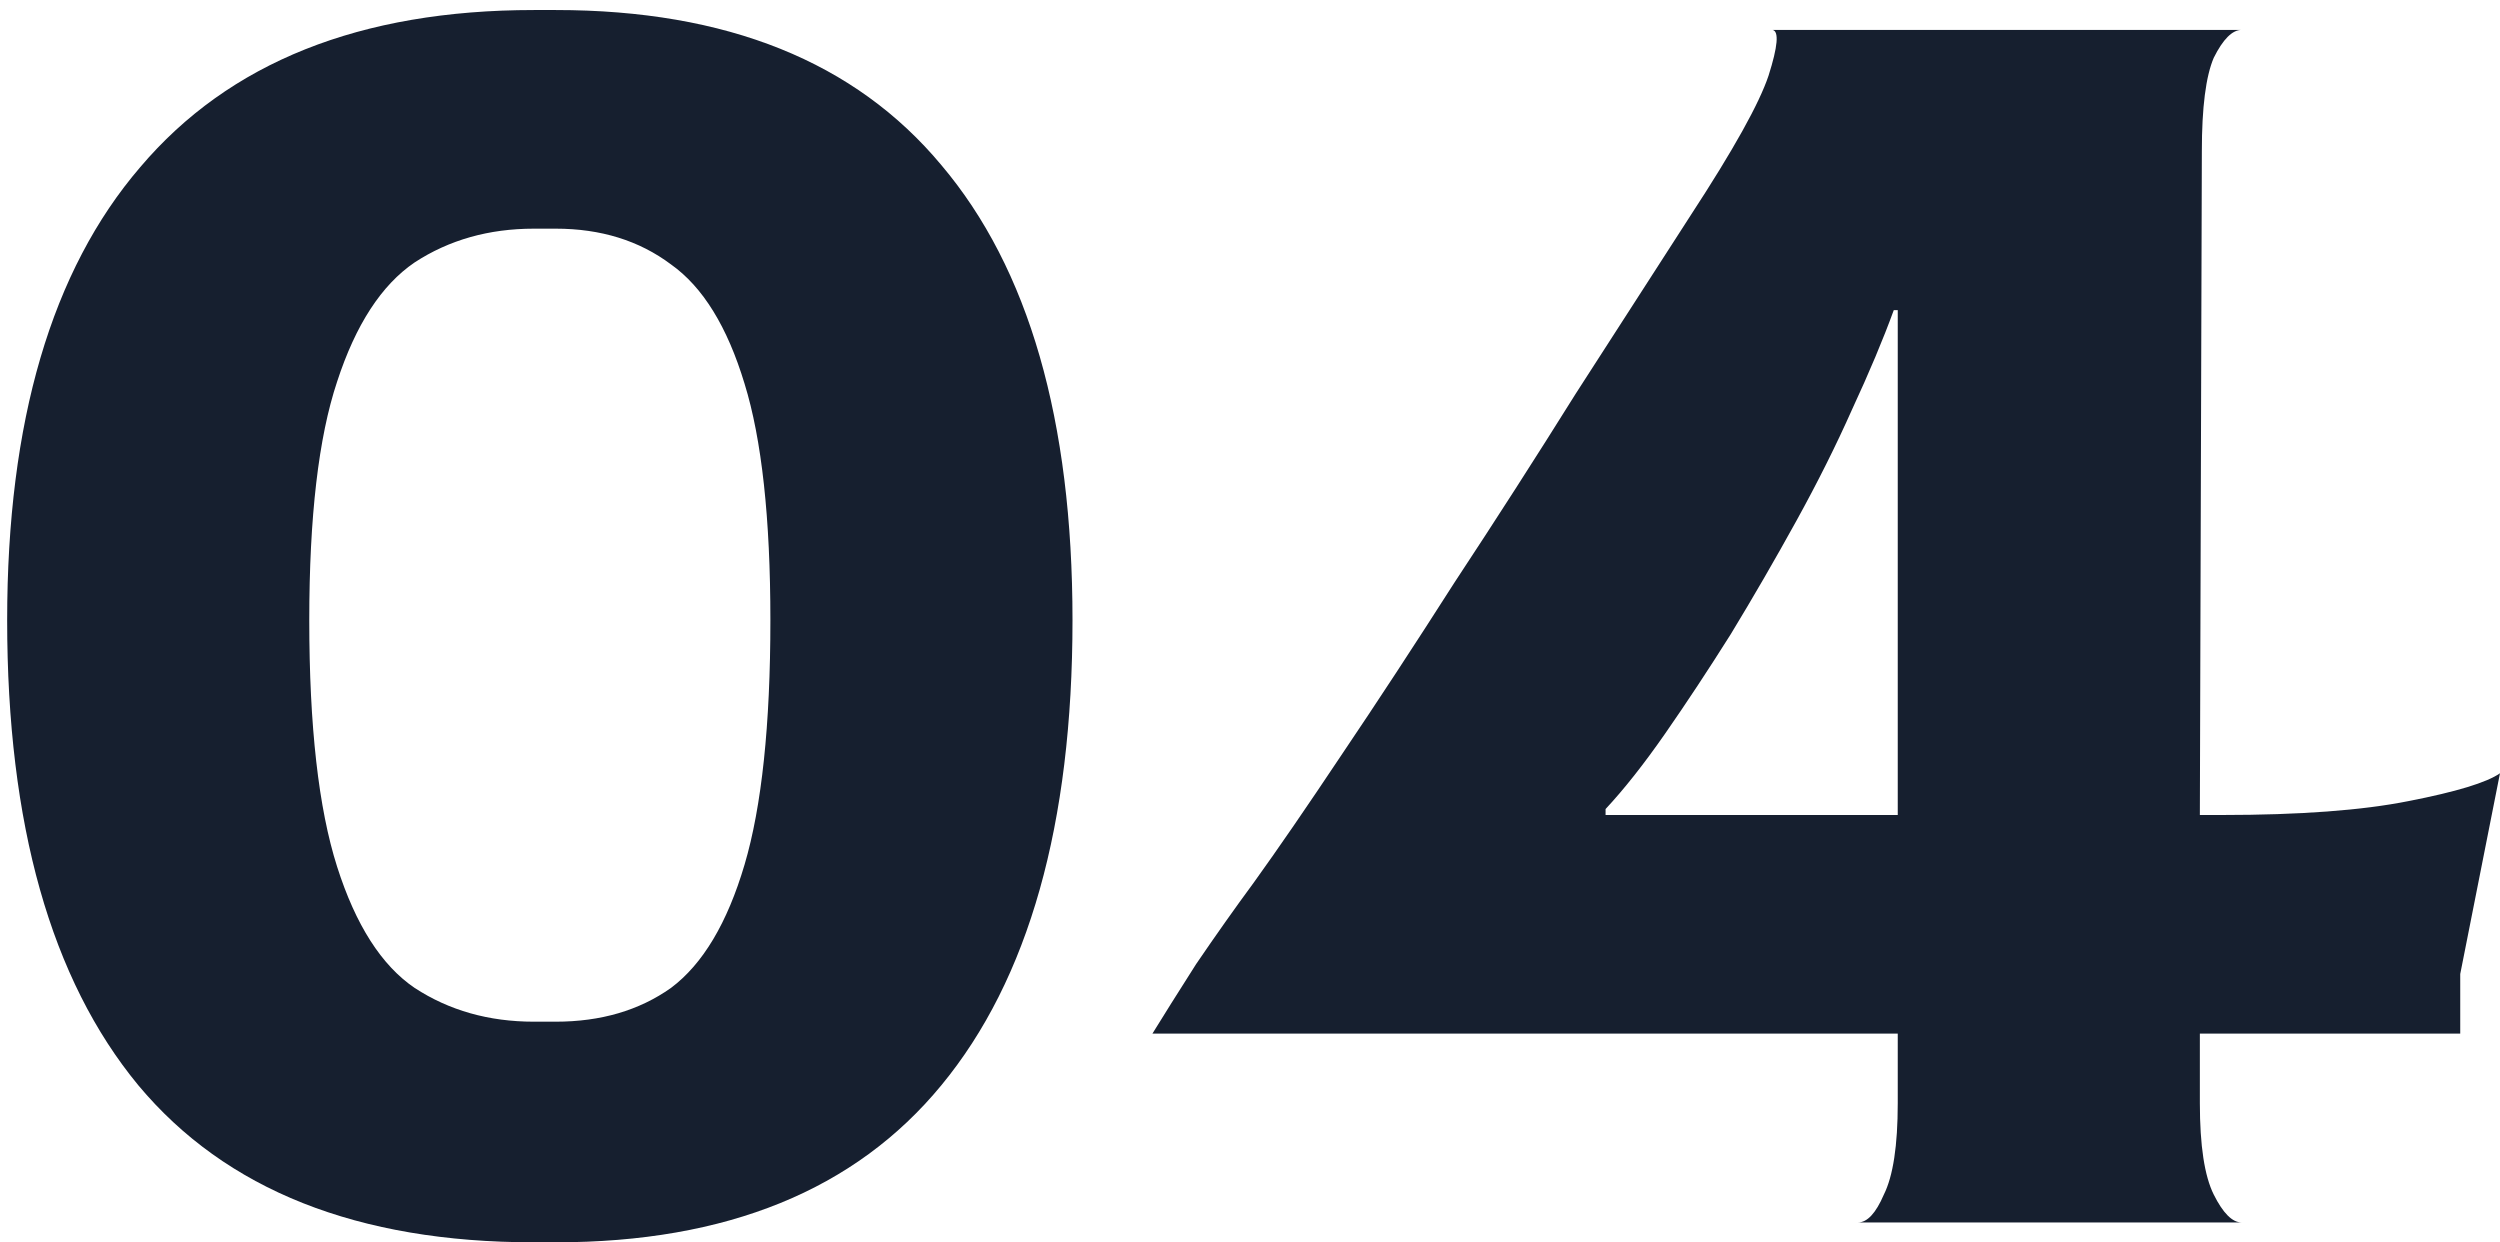 <svg width="161" height="80" viewBox="0 0 161 80" fill="none" xmlns="http://www.w3.org/2000/svg">
<g id="04">
<path id="Vector" d="M119.655 78.726C120.252 78.726 120.807 78.128 121.319 76.934C121.916 75.739 122.215 73.776 122.215 71.046V66.566H74.215C74.897 65.456 75.836 63.963 77.031 62.086C78.311 60.209 79.548 58.459 80.743 56.838C82.279 54.704 84.156 51.974 86.375 48.646C88.679 45.232 91.111 41.52 93.671 37.51C96.316 33.499 98.919 29.446 101.479 25.35C104.124 21.254 106.599 17.414 108.903 13.83C111.634 9.648 113.298 6.662 113.895 4.87C114.492 2.992 114.578 2.011 114.151 1.926H144.359C143.762 1.926 143.164 2.523 142.567 3.718C142.055 4.912 141.799 6.918 141.799 9.734L141.671 52.486H143.079C148.114 52.486 152.124 52.187 155.111 51.59C158.183 50.992 160.146 50.395 160.999 49.798L158.439 62.726V66.566H141.671V71.046C141.671 73.776 141.97 75.739 142.567 76.934C143.164 78.128 143.762 78.726 144.359 78.726H119.655ZM103.399 52.486H122.215V19.974H121.959C121.276 21.851 120.38 23.984 119.271 26.374C118.247 28.678 117.052 31.067 115.687 33.542C114.322 36.016 112.914 38.449 111.463 40.838C110.012 43.142 108.604 45.275 107.239 47.238C105.874 49.2 104.594 50.822 103.399 52.102V52.486Z" fill="#161F2F"/>
<path id="Vector_2" d="M34.381 80.005C23.032 80.005 14.541 76.635 8.909 69.894C3.277 63.067 0.461 53.083 0.461 39.941C0.461 27.142 3.32 17.413 9.037 10.758C14.754 4.016 23.202 0.646 34.381 0.646H35.789C46.797 0.646 55.074 3.974 60.621 10.63C66.253 17.285 69.069 27.056 69.069 39.941C69.069 53.083 66.253 63.067 60.621 69.894C55.074 76.635 46.797 80.005 35.789 80.005H34.381ZM34.381 65.797H35.789C38.69 65.797 41.165 65.072 43.213 63.621C45.261 62.086 46.84 59.44 47.949 55.685C49.058 51.931 49.613 46.683 49.613 39.941C49.613 33.371 49.058 28.294 47.949 24.709C46.84 21.04 45.261 18.48 43.213 17.029C41.165 15.493 38.69 14.726 35.789 14.726H34.381C31.48 14.726 28.92 15.451 26.701 16.901C24.568 18.352 22.904 20.912 21.709 24.581C20.514 28.166 19.917 33.285 19.917 39.941C19.917 46.768 20.514 52.059 21.709 55.813C22.904 59.568 24.568 62.171 26.701 63.621C28.92 65.072 31.48 65.797 34.381 65.797Z" fill="#161F2F"/>
</g>
</svg>
